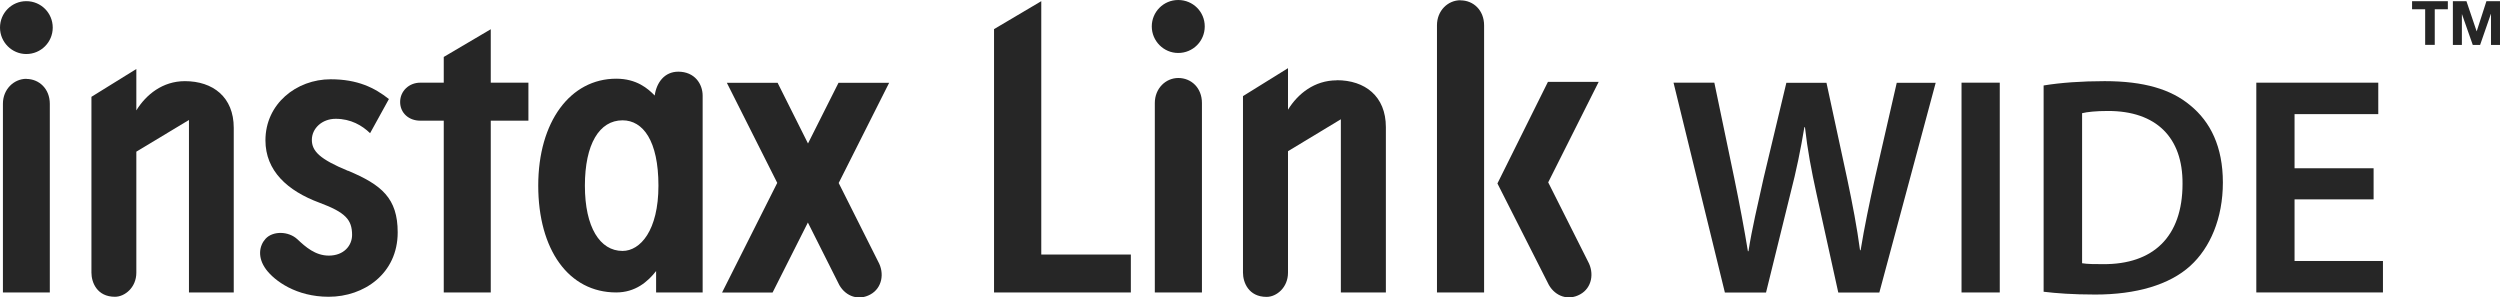 <?xml version="1.0" encoding="UTF-8"?>
<svg id="_レイヤー_2" data-name="レイヤー 2" xmlns="http://www.w3.org/2000/svg" viewBox="0 0 213.8 25.43">
  <defs>
    <style>
      .cls-1 {
        fill: #262626;
      }
    </style>
  </defs>
  <g id="_製品とチェキ" data-name="製品とチェキ">
    <g>
      <g>
        <g>
          <path class="cls-1" d="M2.25,4.62c1.25,0,2.26-1.01,2.26-2.26S3.51.1,2.25.1,0,1.12,0,2.36s1.01,2.26,2.25,2.26"/>
          <path class="cls-1" d="M15.81,6.94c-1.9,0-3.32,1.15-4.15,2.5v-3.54l-3.84,2.38v15.04c0,.82.47,2.06,2.01,2.06.85,0,1.83-.8,1.83-2.06v-10.35l4.5-2.71v14.75h3.83v-14.08c0-2.64-1.79-3.99-4.18-3.99"/>
          <path class="cls-1" d="M2.26,6.74c-1.07,0-2.01.89-2.01,2.13v16.14h4.01V8.88c0-1.28-.91-2.13-2.01-2.13"/>
          <path class="cls-1" d="M29.76,14.61c-2.41-1-3.09-1.68-3.09-2.65s.86-1.8,2.04-1.8c1.29,0,2.26.57,2.94,1.23l1.61-2.92c-1.23-.97-2.68-1.69-4.98-1.69-2.94,0-5.58,2.11-5.58,5.22,0,2.6,1.87,4.32,4.63,5.34,2.2.82,2.78,1.44,2.78,2.75,0,.91-.7,1.77-1.99,1.77-1.15,0-1.99-.74-2.68-1.39-.77-.72-2.11-.73-2.73-.05-.53.58-.73,1.58.05,2.63.73.97,2.57,2.33,5.35,2.33,3.01,0,5.9-1.97,5.9-5.51,0-2.92-1.38-4.07-4.25-5.27"/>
          <path class="cls-1" d="M41.97,7.07V2.5l-4.02,2.37v2.2h-2.01c-.95,0-1.72.71-1.72,1.65s.74,1.6,1.72,1.6h2.01v14.69h4.02v-14.69h3.22v-3.25h-3.22Z"/>
          <path class="cls-1" d="M58.01,6.13c-1.17,0-1.86.91-2.02,2.04-.57-.59-1.54-1.44-3.29-1.44-3.92,0-6.67,3.67-6.67,9.14s2.59,9.14,6.67,9.14c1.64,0,2.7-.92,3.41-1.83v1.83h3.98V8.18c0-.99-.67-2.05-2.09-2.05M53.24,21.46c-1.93,0-3.22-2.02-3.22-5.58s1.24-5.59,3.22-5.59c1.76,0,3.07,1.76,3.07,5.59s-1.55,5.58-3.07,5.58"/>
          <path class="cls-1" d="M71.73,15.64l4.31-8.56h-4.33l-2.61,5.19-2.6-5.19h-4.34l4.31,8.56-4.72,9.38h4.32l3.02-5.99,2.69,5.35c.57.99,1.67,1.35,2.66.8,1-.55,1.22-1.81.66-2.81l-3.38-6.73Z"/>
        </g>
        <path class="cls-1" d="M147.51,25.01l-4.39-17.94h3.49l1.7,8.15c.45,2.18.88,4.47,1.17,6.26h.05c.29-1.89.8-4.02,1.3-6.28l1.94-8.12h3.43l1.78,8.25c.45,2.13.83,4.12,1.09,6.07h.05c.32-1.97.75-4.02,1.23-6.2l1.86-8.12h3.33l-4.82,17.94h-3.51l-1.86-8.44c-.45-2.05-.77-3.75-.99-5.7h-.05c-.32,1.92-.67,3.65-1.2,5.7l-2.08,8.44h-3.54Z"/>
        <path class="cls-1" d="M171.02,7.07v17.94h-3.27V7.07h3.27Z"/>
        <path class="cls-1" d="M174.77,7.31c1.44-.24,3.27-.37,5.22-.37,3.35,0,5.67.69,7.32,2.07,1.73,1.41,2.79,3.54,2.79,6.6s-1.09,5.59-2.79,7.13c-1.78,1.62-4.63,2.45-8.12,2.45-1.92,0-3.35-.11-4.42-.24V7.31ZM178.05,22.51c.45.08,1.14.08,1.81.08,4.26.03,6.79-2.32,6.79-6.87.03-3.97-2.26-6.23-6.36-6.23-1.04,0-1.78.08-2.23.19v12.83Z"/>
        <path class="cls-1" d="M202.99,17.05h-6.76v5.27h7.56v2.69h-10.83V7.07h10.43v2.69h-7.16v4.63h6.76v2.66Z"/>
        <g>
          <path class="cls-1" d="M114.32,6.87c-1.91,0-3.33,1.15-4.17,2.51v-3.55l-3.85,2.39v15.1c0,.82.47,2.07,2.02,2.07.85,0,1.83-.8,1.83-2.07v-10.39l4.52-2.73v14.81h3.85v-14.14c0-2.65-1.8-4.01-4.19-4.01Z"/>
          <path class="cls-1" d="M124.9.02c-1.08,0-2.01.89-2.01,2.14v22.85h4.03V2.17c0-1.29-.91-2.14-2.02-2.14Z"/>
          <g>
            <path class="cls-1" d="M100.77,6.67c-1.08,0-2.01.89-2.01,2.14v16.2h4.03V8.81c0-1.29-.91-2.14-2.02-2.14Z"/>
            <path class="cls-1" d="M100.76,4.53c1.26,0,2.27-1.01,2.27-2.27s-1.01-2.26-2.27-2.26-2.26,1.02-2.26,2.26,1.01,2.27,2.26,2.27Z"/>
          </g>
          <path class="cls-1" d="M132.4,15.6l4.32-8.6h-4.34l-4.32,8.69,4.4,8.68c.57.99,1.68,1.36,2.68.8,1-.55,1.22-1.81.66-2.82l-3.4-6.76Z"/>
          <polygon class="cls-1" points="89.05 21.77 89.05 .1 85.01 2.49 85.01 25.01 96.71 25.01 96.71 21.77 89.05 21.77"/>
        </g>
      </g>
      <g>
        <path class="cls-1" d="M207.4.79h-1.12V.1h3.06v.69h-1.12v3.05h-.82V.79Z"/>
        <path class="cls-1" d="M209.77.1h1.16l.87,2.57h.01l.83-2.57h1.16v3.74h-.77V1.19h-.01l-.92,2.65h-.63l-.92-2.62h-.01v2.62h-.77V.1Z"/>
      </g>
    </g>
  </g>
</svg>